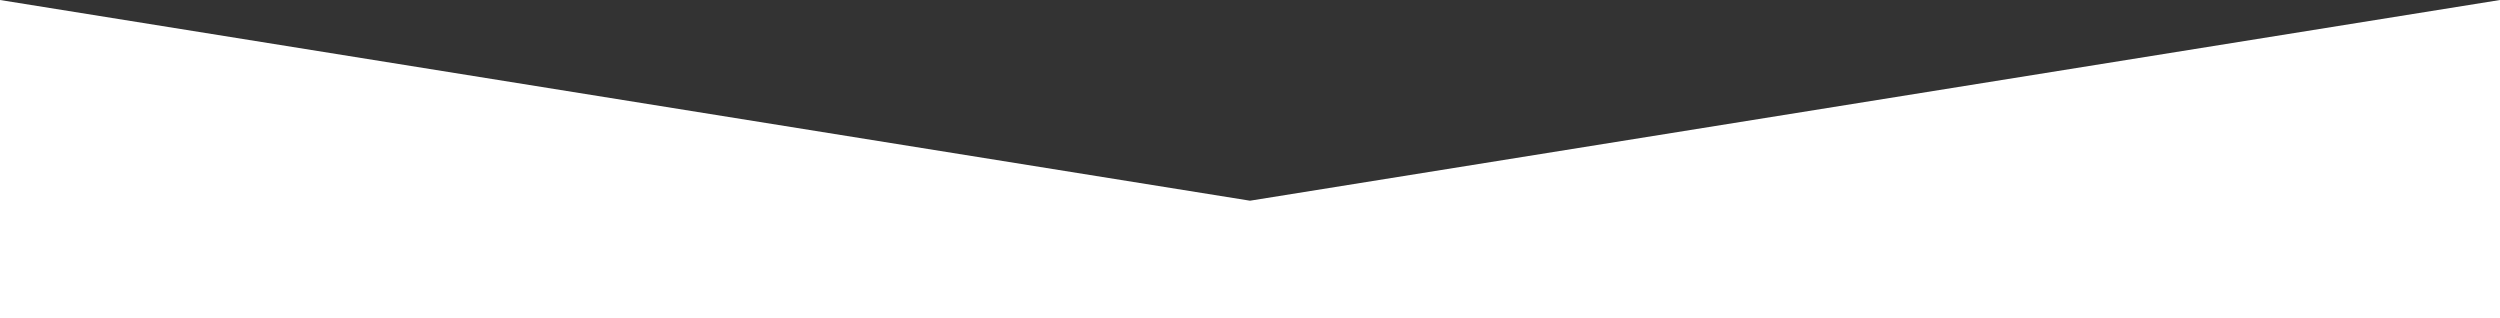 <svg width="2292" height="292" viewBox="0 0 2292 292" fill="none" xmlns="http://www.w3.org/2000/svg">
<rect x="0" y="0" width="2292" height="292" fill="#333333" stroke="none"/>
<path d="M0 0L1146 184L2292 0V292H0V0Z" fill="white"/>
</svg>
